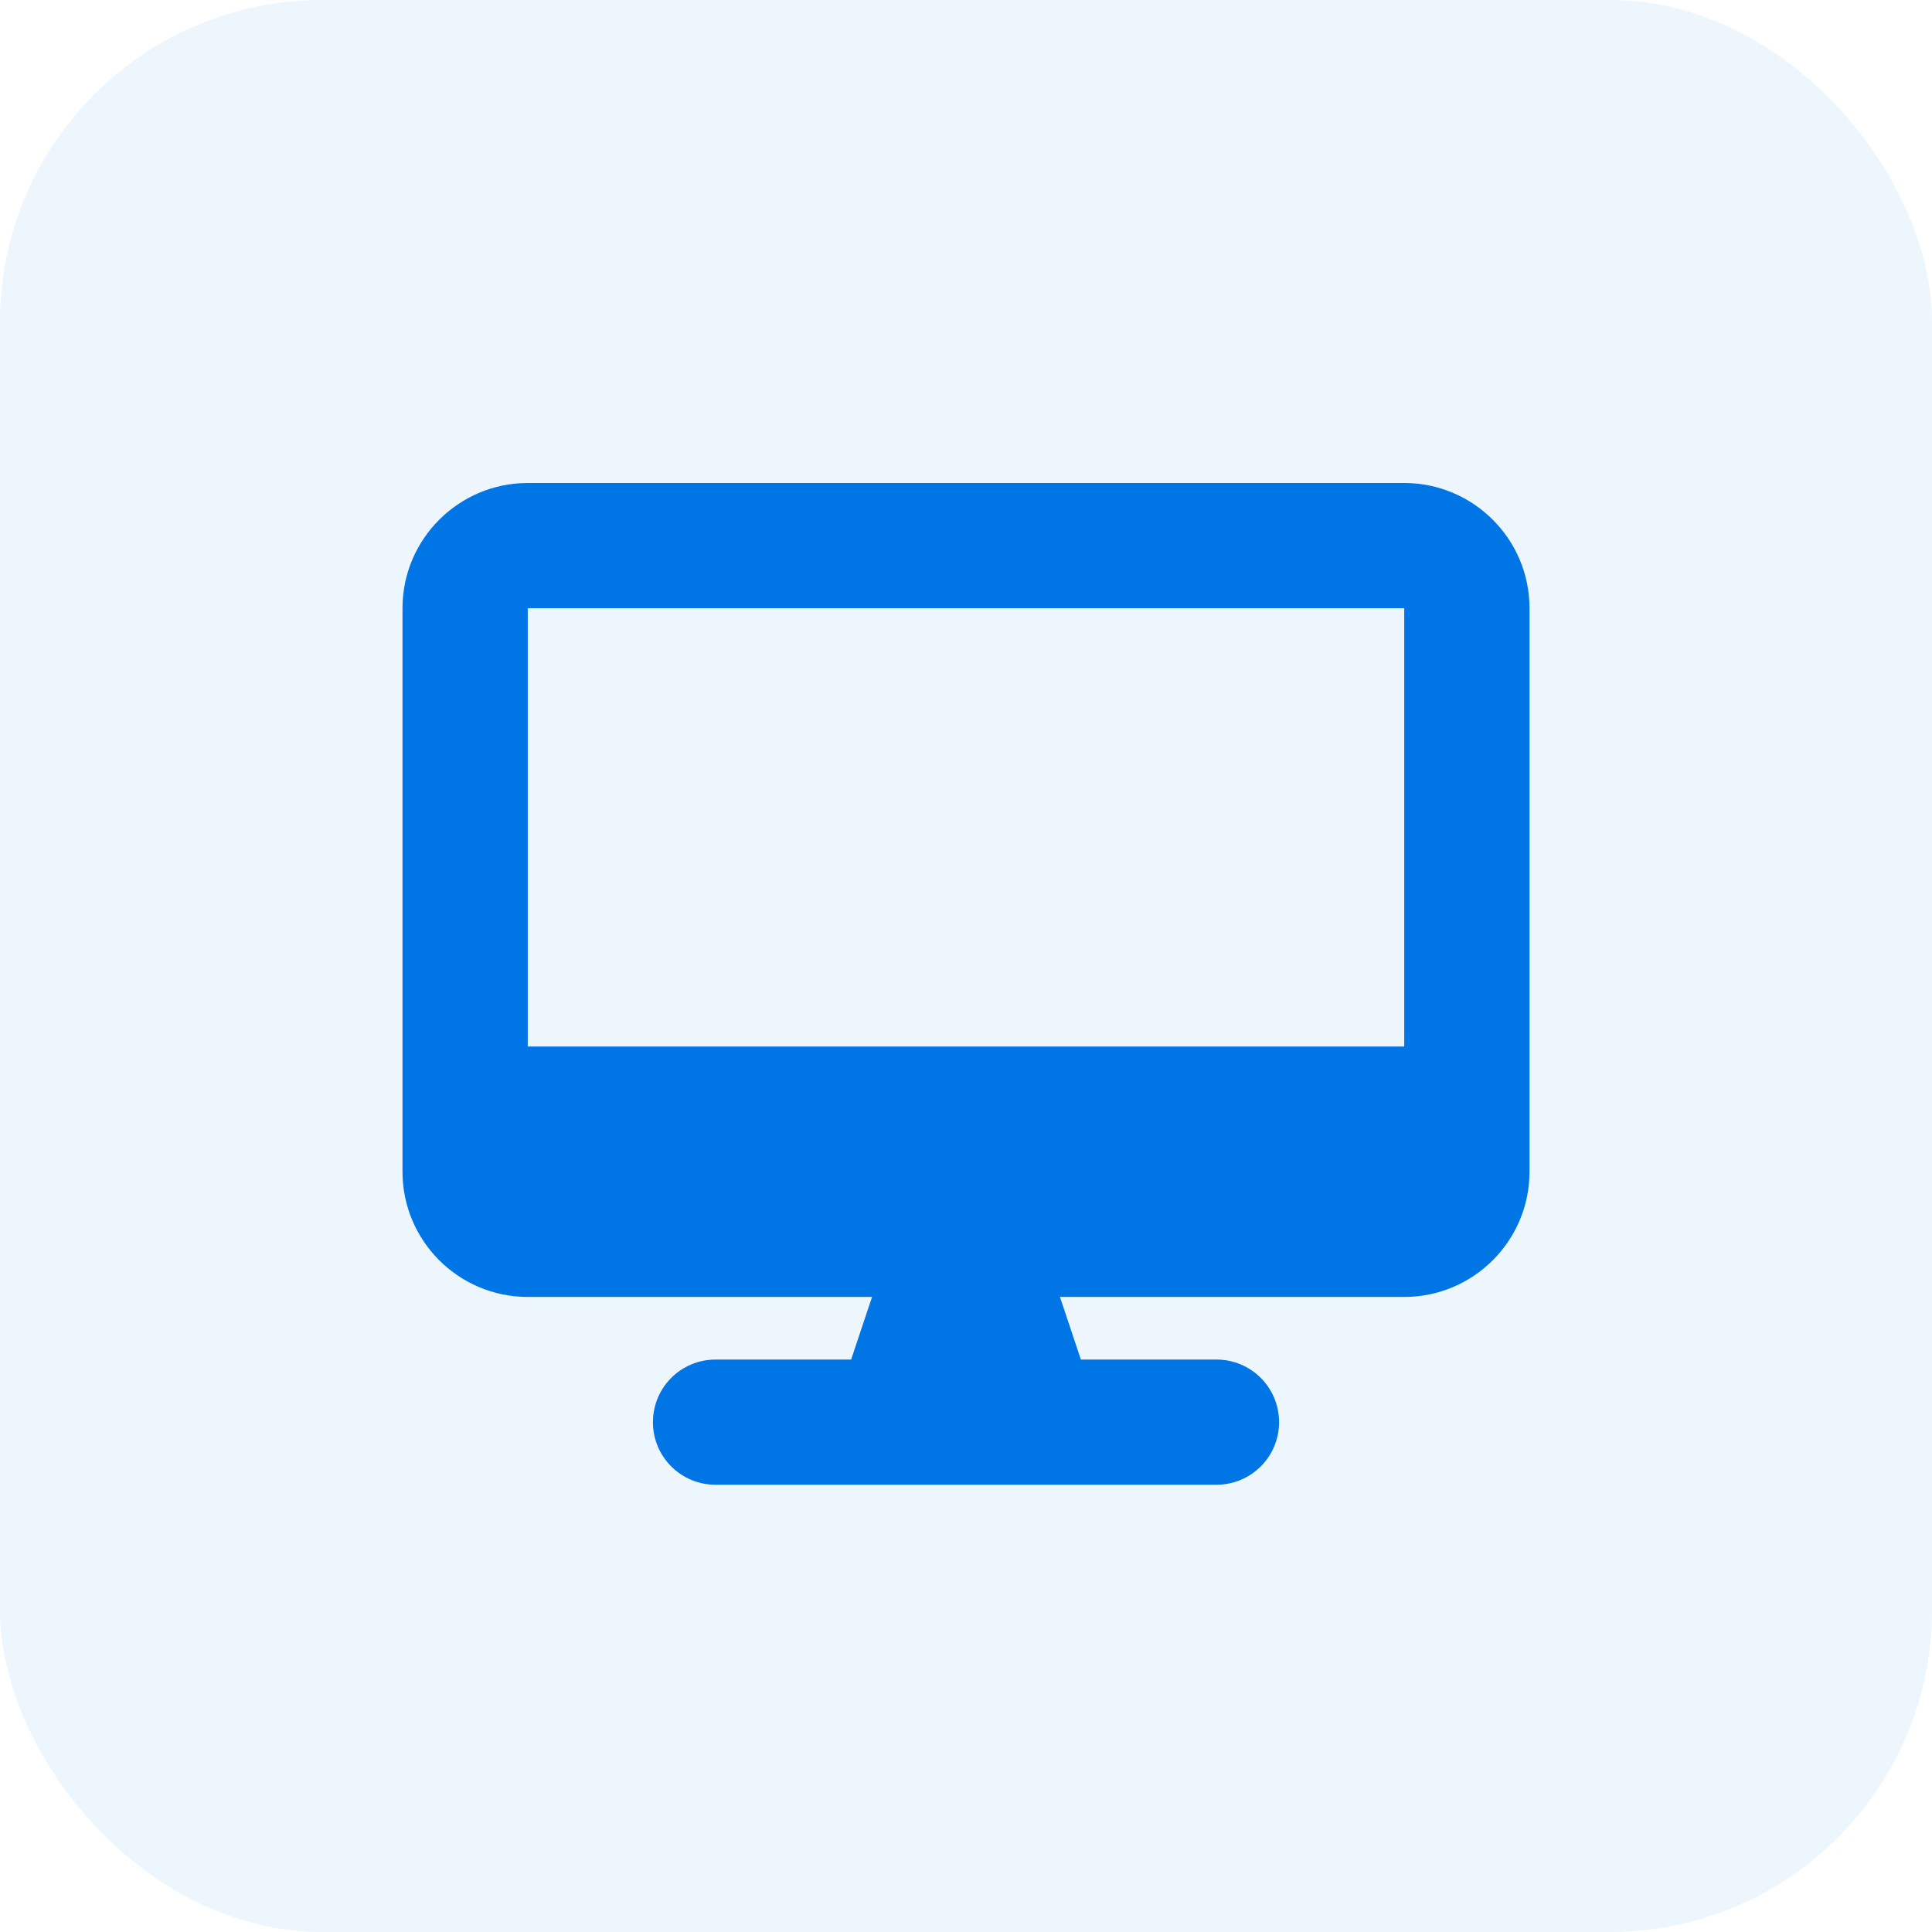 <svg width="24" height="24" viewBox="0 0 24 24" fill="none" xmlns="http://www.w3.org/2000/svg">
<rect width="24" height="24" rx="4" fill="#1D8CE3" fill-opacity="0.08"/>
<path d="M6.556 6C5.698 6 5 6.698 5 7.555V14.556C5 15.414 5.698 16.111 6.556 16.111H10.833L10.573 16.889H8.889C8.459 16.889 8.111 17.236 8.111 17.667C8.111 18.097 8.459 18.444 8.889 18.444H15.111C15.541 18.444 15.889 18.097 15.889 17.667C15.889 17.236 15.541 16.889 15.111 16.889H13.427L13.167 16.111H17.444C18.302 16.111 19 15.414 19 14.556V7.555C19 6.698 18.302 6 17.444 6H6.556ZM17.444 7.555V13H6.556V7.555H17.444Z" fill="#0075E6"/>
</svg>
